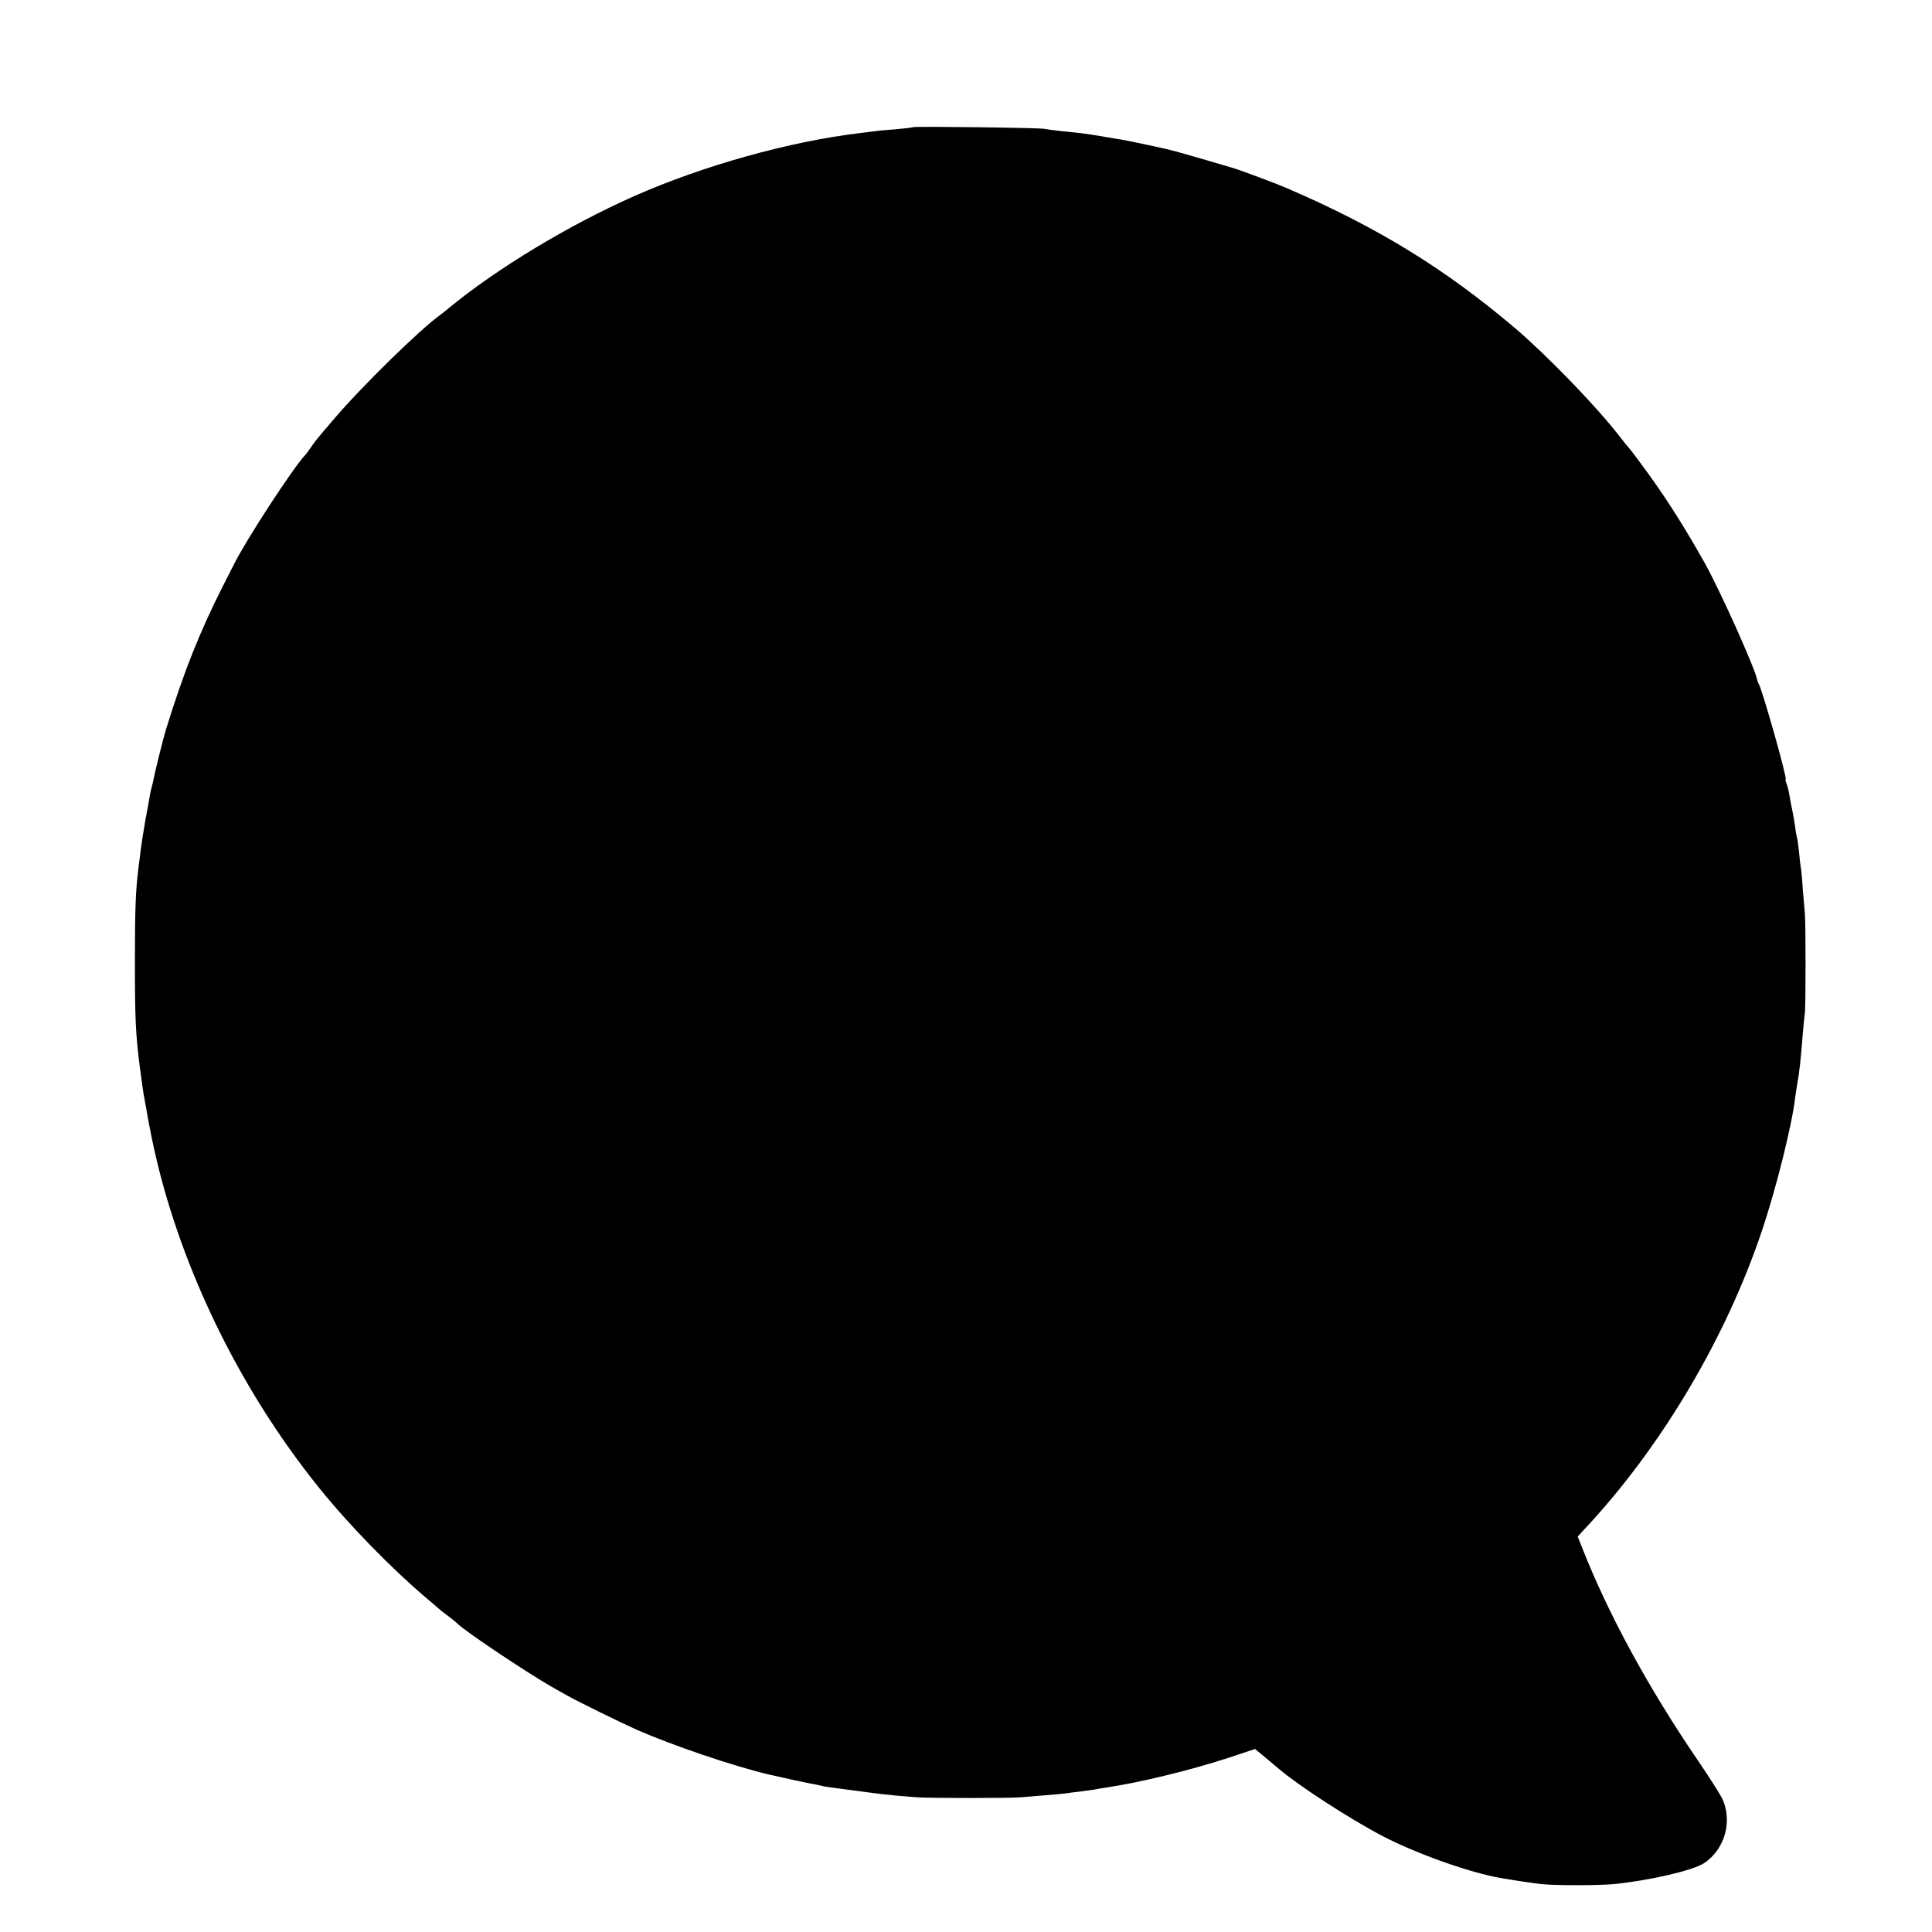 <?xml version="1.0" standalone="no"?>
<!DOCTYPE svg PUBLIC "-//W3C//DTD SVG 20010904//EN"
 "http://www.w3.org/TR/2001/REC-SVG-20010904/DTD/svg10.dtd">
<svg version="1.0" xmlns="http://www.w3.org/2000/svg"
 width="1024pt" height="1024pt" viewBox="0 0 1024 1024"
 preserveAspectRatio="xMidYMid meet">
<g transform="translate(0,1024) scale(0.1,-0.1)"
fill="#000000" stroke="none">
<path d="M4839 9566 c-2 -2 -42 -7 -89 -11 -47 -3 -96 -8 -110 -10 -14 -2 -50
-6 -80 -10 -376 -45 -831 -172 -1200 -335 -343 -152 -727 -383 -980 -592 -19
-16 -40 -32 -45 -36 -105 -74 -419 -381 -565 -553 -93 -108 -103 -121 -122
-150 -9 -14 -23 -32 -30 -40 -65 -69 -313 -449 -379 -582 -8 -15 -33 -64 -56
-110 -125 -247 -207 -453 -303 -762 -13 -41 -61 -234 -66 -265 -3 -14 -7 -33
-10 -42 -3 -10 -7 -28 -9 -40 -2 -13 -13 -75 -25 -138 -11 -63 -22 -135 -25
-160 -3 -25 -7 -61 -10 -80 -16 -126 -20 -221 -20 -505 0 -308 4 -387 26 -560
6 -44 13 -93 15 -110 2 -16 6 -41 9 -55 2 -14 7 -38 10 -55 4 -27 14 -81 29
-155 132 -646 453 -1318 889 -1858 157 -195 382 -425 561 -577 33 -27 64 -55
70 -60 6 -6 29 -24 51 -40 22 -17 42 -33 45 -36 25 -32 364 -259 505 -340 33
-19 69 -39 80 -45 50 -29 291 -147 372 -183 190 -83 505 -190 693 -235 82 -19
197 -44 230 -50 14 -2 36 -7 50 -10 14 -4 39 -8 55 -10 216 -29 271 -36 335
-42 41 -4 95 -8 120 -10 72 -5 501 -5 550 0 25 2 85 7 134 11 49 4 96 8 105
10 9 1 41 6 72 9 31 4 67 9 80 11 13 3 42 8 64 11 176 26 443 91 649 158 l138
46 52 -43 c28 -23 61 -51 74 -62 104 -89 372 -263 547 -355 182 -95 466 -196
630 -224 63 -11 162 -26 205 -31 64 -9 312 -9 395 -1 188 19 418 72 477 111
113 75 154 231 92 350 -16 29 -70 114 -120 187 -269 394 -482 786 -622 1144
l-20 50 37 40 c405 432 750 1013 941 1585 75 223 160 565 175 704 3 22 7 49 9
60 13 67 21 143 31 275 4 47 9 96 11 110 5 31 5 482 0 530 -2 19 -7 77 -11
128 -3 51 -8 102 -10 112 -2 10 -7 50 -10 87 -4 37 -9 71 -11 74 -1 3 -6 28
-9 55 -4 27 -11 68 -16 92 -5 23 -12 59 -15 79 -3 20 -10 47 -15 60 -5 13 -7
23 -5 23 11 0 -123 472 -142 505 -4 6 -7 15 -8 20 -11 61 -198 477 -278 620
-104 185 -195 329 -298 472 -49 67 -94 128 -101 135 -7 7 -34 40 -59 73 -121
155 -378 421 -548 566 -372 315 -727 534 -1210 742 -50 22 -245 95 -283 106
-294 87 -328 96 -422 116 -11 2 -51 11 -90 19 -38 8 -83 17 -100 19 -16 3 -59
10 -95 16 -77 13 -112 17 -205 26 -38 4 -79 10 -90 12 -23 6 -690 14 -696 9z"/>
</g>
</svg>
